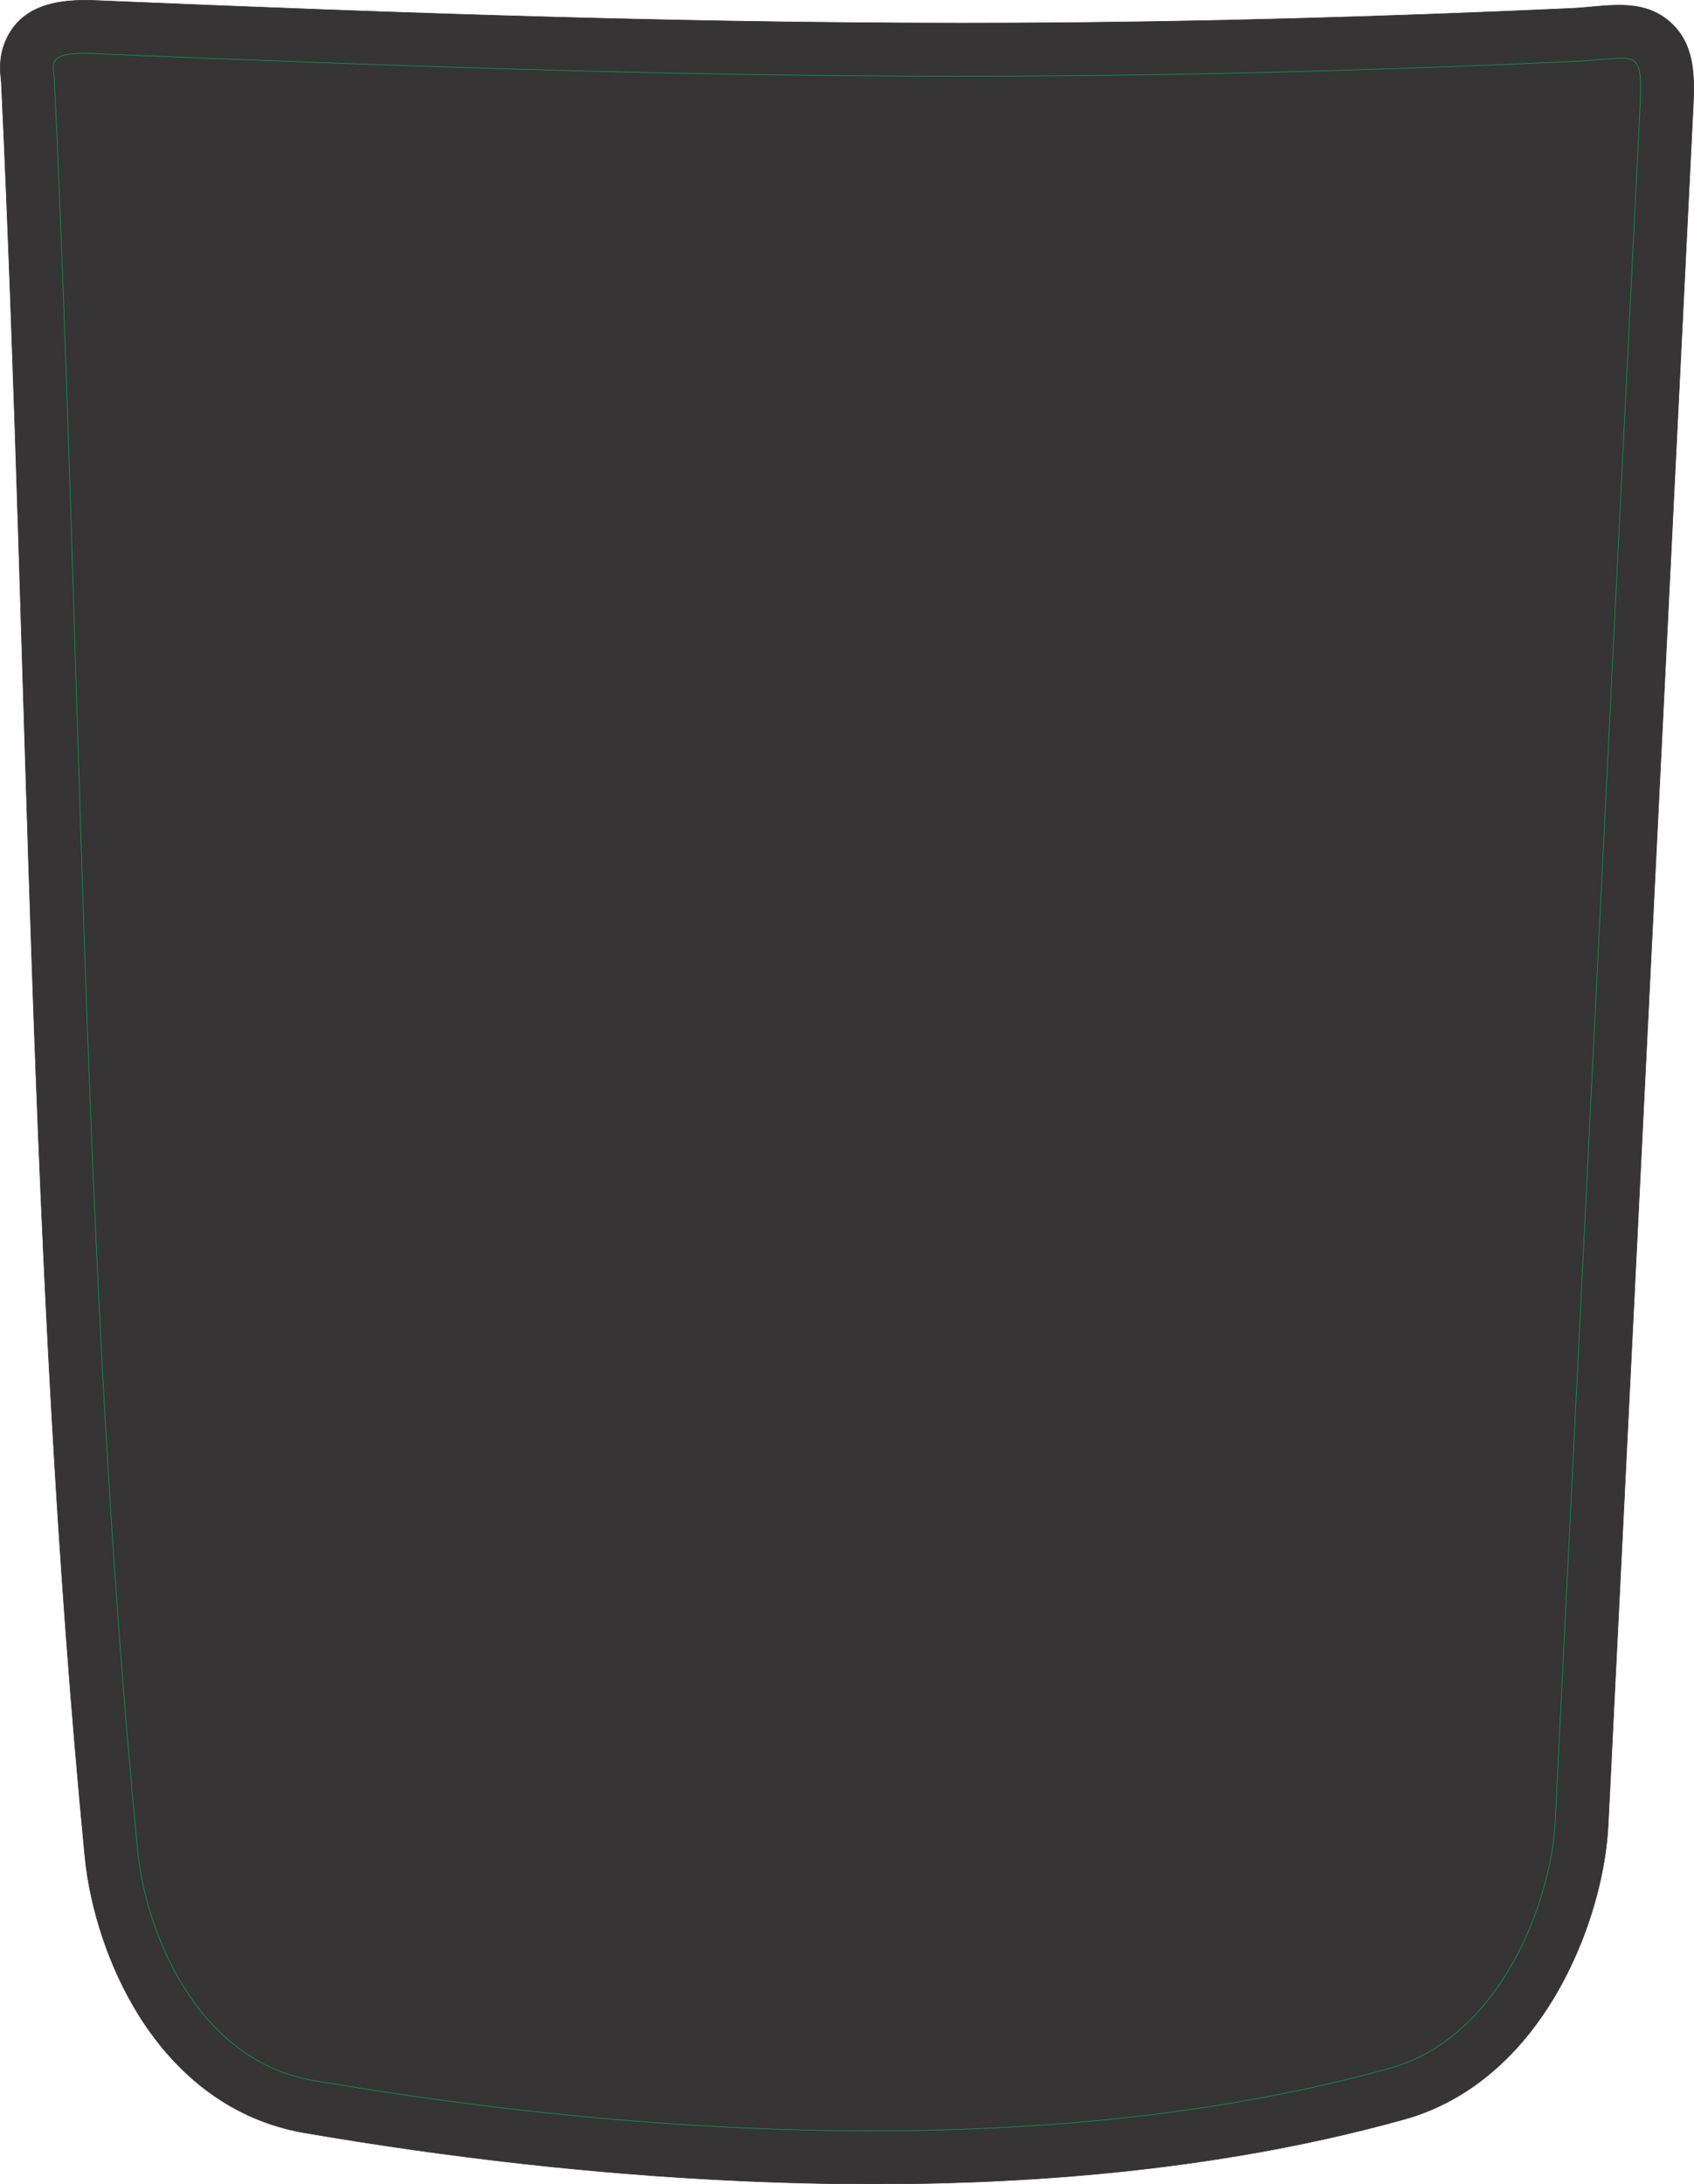 <?xml version="1.0" encoding="UTF-8"?>
<!DOCTYPE svg PUBLIC "-//W3C//DTD SVG 1.1//EN" "http://www.w3.org/Graphics/SVG/1.1/DTD/svg11.dtd">
<!-- Creator: CorelDRAW 2020 (64 Bit) -->
<svg xmlns="http://www.w3.org/2000/svg" xml:space="preserve" width="570.988mm" height="735.974mm" version="1.1" style="shape-rendering:geometricPrecision; text-rendering:geometricPrecision; image-rendering:optimizeQuality; fill-rule:evenodd; clip-rule:evenodd"
viewBox="0 0 605.115 779.962"
 xmlns:xlink="http://www.w3.org/1999/xlink"
 xmlns:xodm="http://www.corel.com/coreldraw/odm/2003">
 <defs>
  <style type="text/css">
   <![CDATA[
    .str1 {stroke:#00A859;stroke-width:0.212;stroke-miterlimit:22.926}
    .str0 {stroke:#373435;stroke-width:0.212;stroke-miterlimit:22.926}
    .fil0 {fill:#373435}
   ]]>
  </style>
 </defs>
 <g id="Camada_x0020_1">
  <path class="fil0 str0" d="M34.179 0.19c109.817,4.641 219.69,8.539 329.622,8.018 65.906,-0.312 131.728,-2.229 197.565,-5.207 11.681,-0.528 24.398,-3.931 34.439,4.253 10.5,8.558 9.457,21.852 8.861,33.901l-30.201 610.272c-1.149,23.214 -10.267,49.068 -23.384,68.162 -12.084,17.59 -28.612,31.374 -49.439,37.175 -75.772,21.105 -158.594,25.525 -236.885,22.008 -52.222,-2.346 -104.451,-8.344 -155.965,-17.178 -25.583,-4.387 -45.448,-20.104 -59.03,-41.726 -10.469,-16.666 -17.553,-37.562 -19.454,-57.172 -20.394,-210.372 -19.887,-422.147 -29.815,-633.126 -0.048,-1.001 -0.224,-2.062 -0.299,-3.077 -0.303,-4.077 0.152,-7.975 1.77,-11.77 5.707,-13.379 19.54,-15.069 32.215,-14.533z"/>
  <path class="fil0 str1" d="M33.379 19.128c-17.226,-0.728 -14.229,3.646 -13.952,9.551 9.916,210.729 9.571,424.059 29.747,632.188 2.742,28.283 20.687,74.82 62.821,82.046 124.198,21.298 267.938,28.075 384.56,-4.407 39.362,-10.963 57.559,-59.356 58.977,-88.014l30.201 -610.272c1.212,-24.486 -0.262,-19.333 -23.512,-18.282 -184.358,8.337 -312.422,6.338 -528.844,-2.809z"/>
 </g>
</svg>
